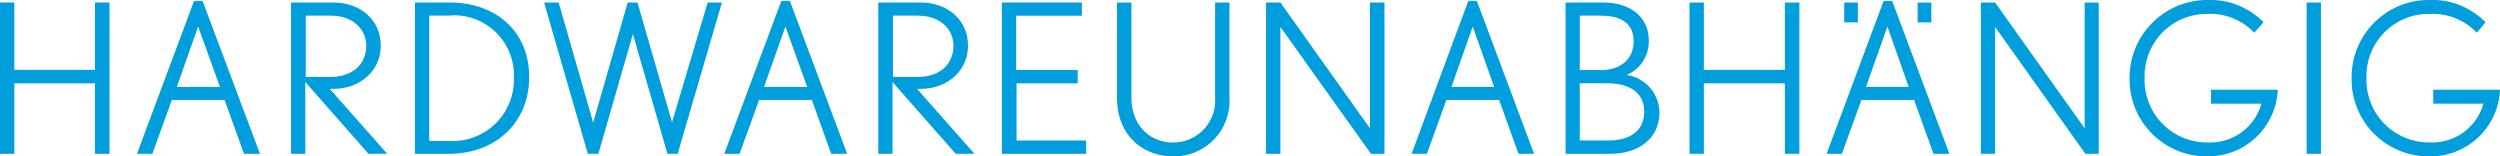 <svg xmlns="http://www.w3.org/2000/svg" viewBox="0 0 289.46 18.1"><defs><style>.cls-1{fill:#009edd;}</style></defs><g id="Laag_2" data-name="Laag 2"><g id="Laag_1-2" data-name="Laag 1"><path class="cls-1" d="M11,17.81V9.65H1.66v8.16H0V.29H1.66v7.8H11V.29h1.68V17.81Z"/><path class="cls-1" d="M28.25,17.81,26,11.57H19.9l-2.26,6.24H15.86L22.46.12h1L30.1,17.81ZM22.94,3.07l-2.47,7h5Z"/><path class="cls-1" d="M42.67,17.81,35.35,9.5v8.31H33.7V.29h4.89c3.12,0,5.5,2,5.5,5s-2.52,5-5.45,5h-.46l6.65,7.51Zm-4.27-16h-3V8.91h2.88c2.33,0,4.13-1.28,4.13-3.68C42.36,3.24,40.71,1.82,38.4,1.82Z"/><path class="cls-1" d="M51.94,17.81H48.05V.29h4c5.45,0,9.22,3.41,9.22,8.64S57.43,17.81,51.94,17.81Zm.24-16H49.7V16.32H52A7.1,7.1,0,0,0,59.5,9,6.94,6.94,0,0,0,52.18,1.78Z"/><path class="cls-1" d="M78.46,17.81H77.28l-4-13.87-4,13.87H68.06L63,.29h1.68l4,13.9,4-13.9h1.13l4,13.87L81.94.29h1.65Z"/><path class="cls-1" d="M96.24,17.81,94,11.57H87.89l-2.26,6.24H83.86L90.46.12h1l6.63,17.69ZM90.94,3.07l-2.48,7h5Z"/><path class="cls-1" d="M110.66,17.81,103.34,9.5v8.31h-1.65V.29h4.89c3.12,0,5.5,2,5.5,5s-2.52,5-5.45,5h-.45l6.64,7.51Zm-4.27-16h-3V8.91h2.88c2.33,0,4.13-1.28,4.13-3.68C110.35,3.24,108.7,1.82,106.39,1.82Z"/><path class="cls-1" d="M116,17.81V.29h9.26V1.82h-7.6V8.11h7.12V9.65H117.7v6.62h8.06v1.54Z"/><path class="cls-1" d="M135.84,18.1c-3.72,0-6.51-2.62-6.51-6.77V.29H131v11c0,3.29,2.2,5.21,4.82,5.21a4.86,4.86,0,0,0,4.87-5.21V.29h1.66v11A6.41,6.41,0,0,1,135.84,18.1Z"/><path class="cls-1" d="M158.74,17.81,148.25,3.12V17.81h-1.66V.29h1.66l10.37,14.57V.29h1.68V17.81Z"/><path class="cls-1" d="M175.82,17.81l-2.25-6.24h-6.1l-2.26,6.24h-1.77L170,.12h1l6.62,17.69Zm-5.3-14.74-2.47,7H173Z"/><path class="cls-1" d="M186.38,17.81h-5.11V.29h4.32c3.1,0,5.31,1.61,5.31,4.39a4.16,4.16,0,0,1-2.57,4A4.45,4.45,0,0,1,192.14,13C192.14,15.94,189.86,17.81,186.38,17.81Zm-1-16h-2.47V8.11h2.49c2.33,0,3.75-1.34,3.75-3.33S187.8,1.82,185.4,1.82Zm.84,7.83h-3.31v6.62h3.33c2.38,0,4.13-1,4.13-3.36S188.35,9.65,186.24,9.65Z"/><path class="cls-1" d="M206.66,17.81V9.65h-9.38v8.16h-1.66V.29h1.66v7.8h9.38V.29h1.68V17.81Z"/><path class="cls-1" d="M223.87,17.81l-2.25-6.24h-6.1l-2.26,6.24h-1.77L218.09.12h1l6.62,17.69ZM213.53,2.59V.29h1.58v2.3Zm5,.48-2.48,7H221Zm3.5-.48V.29h1.59v2.3Z"/><path class="cls-1" d="M241.46,17.81,231,3.12V17.81h-1.65V.29H231l10.37,14.57V.29H243V17.81Z"/><path class="cls-1" d="M255.65,18.1a8.91,8.91,0,0,1-9.08-9A9,9,0,0,1,255.65,0a8.66,8.66,0,0,1,6.43,2.57L261,3.79a7,7,0,0,0-5.42-2.18,7.21,7.21,0,0,0-7.27,7.49,7.22,7.22,0,0,0,7.34,7.39A6.16,6.16,0,0,0,261.84,12H256V10.39h7.73A8.06,8.06,0,0,1,255.65,18.1Z"/><path class="cls-1" d="M267.07,17.81V.29h1.66V17.81Z"/><path class="cls-1" d="M281.35,18.1a8.9,8.9,0,0,1-9.07-9A8.94,8.94,0,0,1,281.35,0a8.64,8.64,0,0,1,6.43,2.57l-1,1.22a7.07,7.07,0,0,0-5.43-2.18A7.21,7.21,0,0,0,274,9.1a7.23,7.23,0,0,0,7.35,7.39A6.14,6.14,0,0,0,287.54,12h-5.81V10.39h7.73A8.05,8.05,0,0,1,281.35,18.1Z"/></g></g></svg>